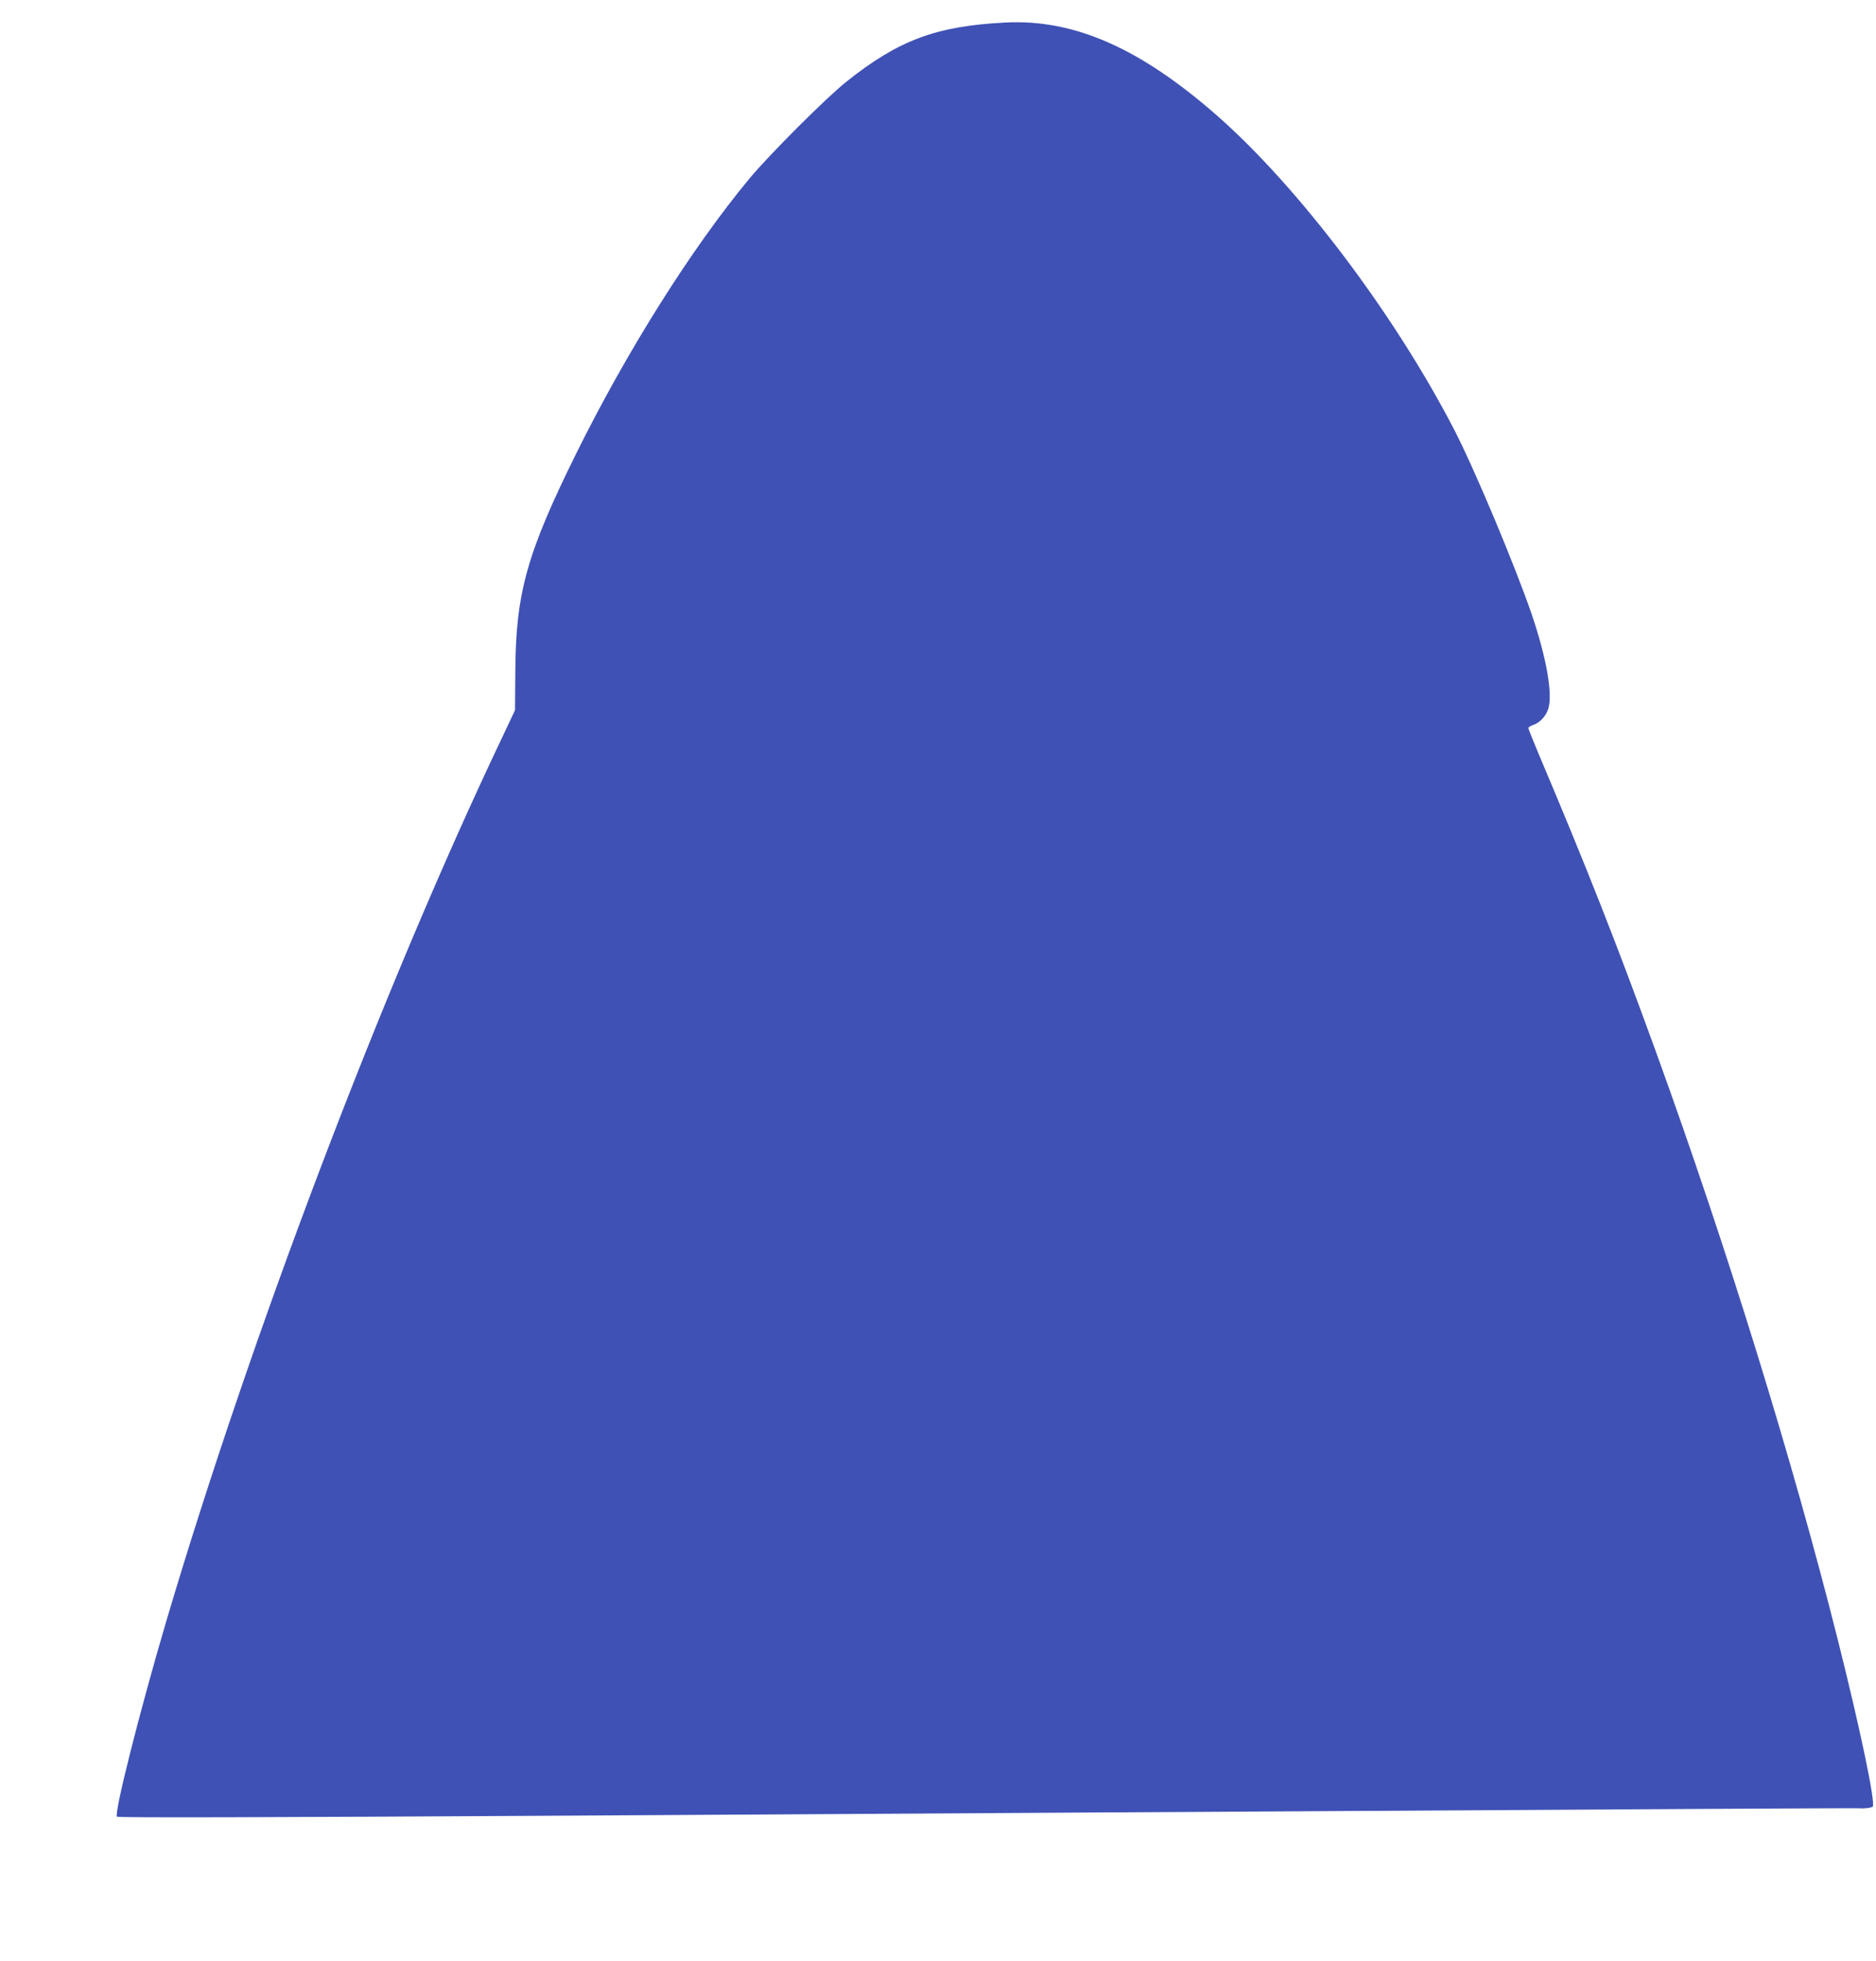 <?xml version="1.0" standalone="no"?>
<!DOCTYPE svg PUBLIC "-//W3C//DTD SVG 20010904//EN"
 "http://www.w3.org/TR/2001/REC-SVG-20010904/DTD/svg10.dtd">
<svg version="1.0" xmlns="http://www.w3.org/2000/svg"
 width="1225pt" height="1280pt" viewBox="0 0 1225 1280"
 preserveAspectRatio="xMidYMid meet">
<g transform="translate(0,1280) scale(0.1,-0.1)"
fill="#3f51b5" stroke="none">
<path d="M6565 12653 c-452 -23 -698 -115 -1038 -386 -132 -105 -504 -477
-633 -632 -379 -457 -800 -1125 -1134 -1800 -319 -646 -392 -904 -395 -1415
l-2 -255 -92 -195 c-779 -1639 -1633 -3889 -2185 -5750 -172 -583 -343 -1257
-322 -1277 7 -7 938 -5 2961 7 897 5 2397 14 3335 20 3678 22 5066 30 5080 28
30 -3 75 2 88 10 22 15 -79 500 -228 1092 -295 1172 -721 2550 -1185 3830
-253 698 -453 1206 -769 1952 -36 86 -66 161 -66 166 0 6 15 15 33 21 43 15
81 56 97 105 30 95 -11 331 -108 616 -107 313 -374 950 -506 1205 -390 754
-1013 1579 -1546 2048 -504 443 -936 633 -1385 610z"/>
</g>
</svg>
